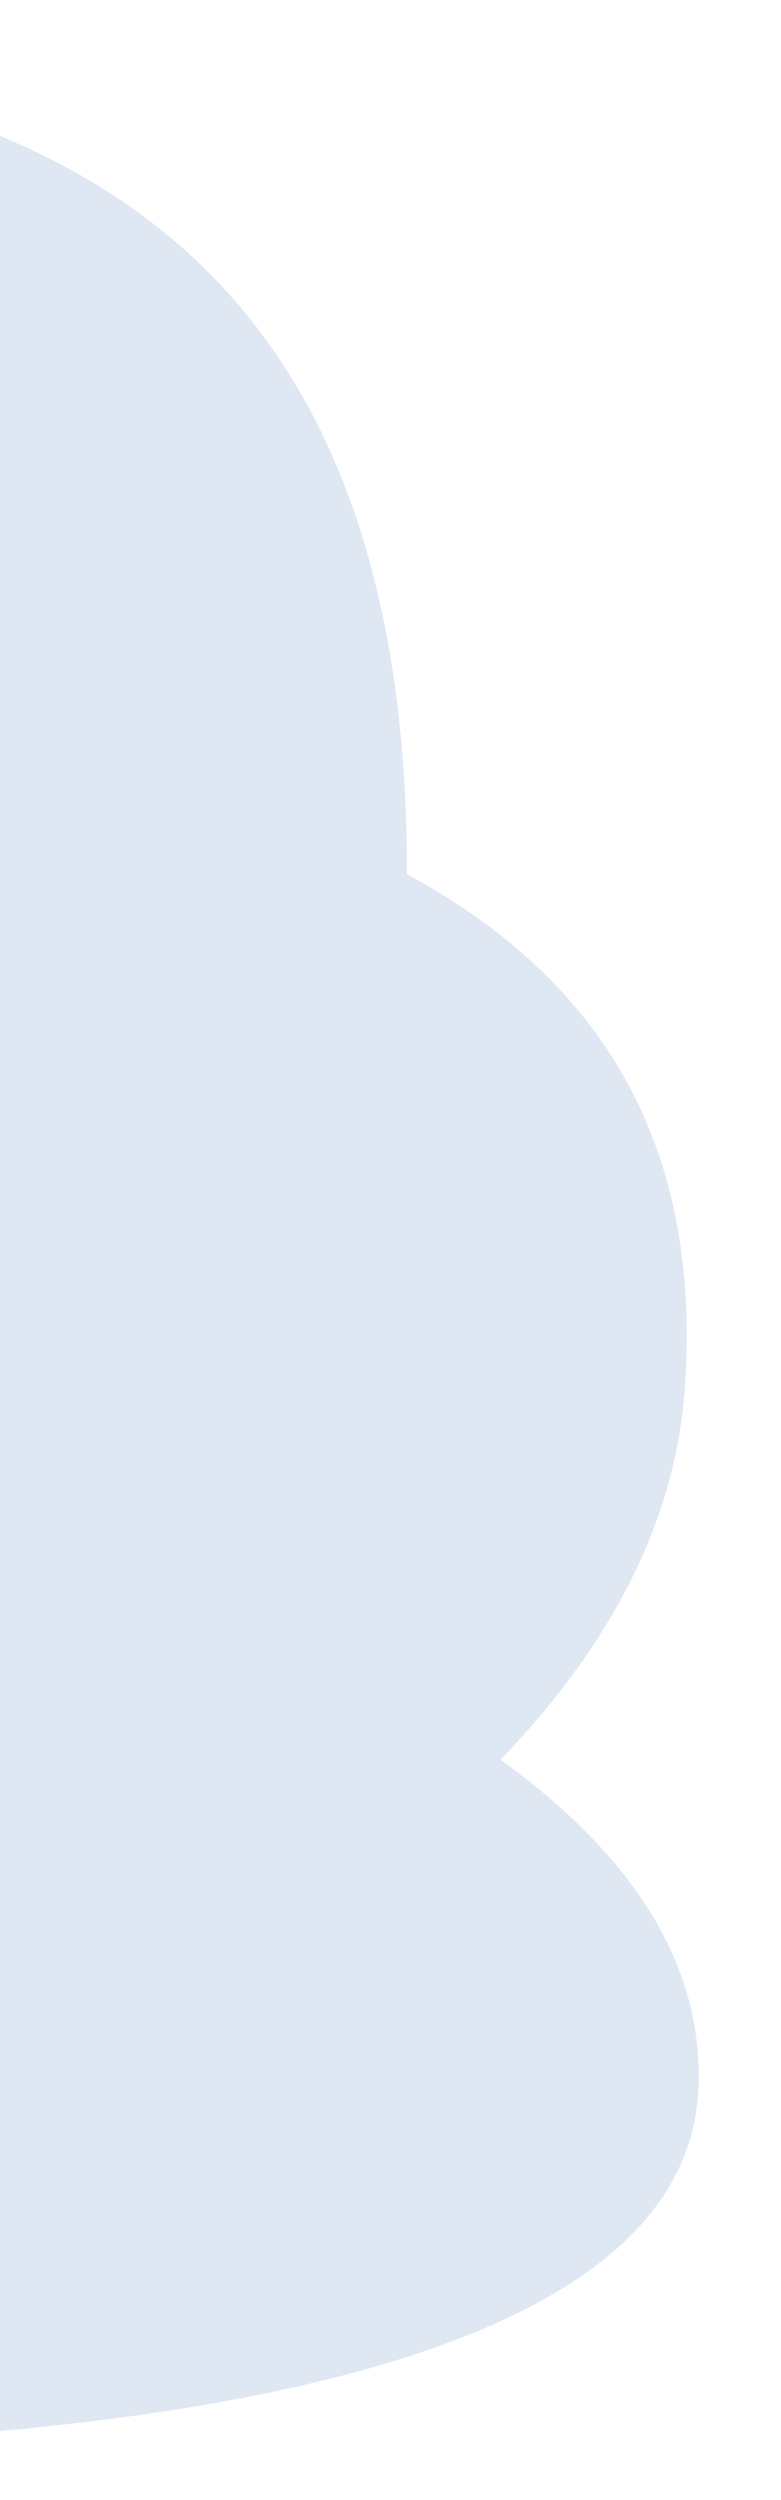 <svg xmlns="http://www.w3.org/2000/svg" width="411" height="1314" viewBox="0 0 411 1314" fill="none"><g opacity="0.4"><path d="M263.384 924.9C322.449 863.874 354.54 799.488 360.102 733.389C360.531 728.217 360.852 723.04 361.065 717.866C366.06 596.914 314.31 513.685 214.174 459.467C214.405 158.857 58.808 41.908 -210.464 30.789C-490.742 19.215 -790.153 180.237 -803.724 508.9C-803.757 509.698 -803.775 510.497 -803.808 511.295C-873.918 561.31 -917.779 625.181 -920.996 703.094C-923.736 769.456 -906.283 838.7 -854.987 906.151C-931.491 953.715 -972.22 1004.96 -977.759 1058.22C-978.142 1061.93 -978.403 1065.65 -978.557 1069.37C-985.479 1236.99 -742.881 1267.98 -371.477 1283.32C-0.065 1298.66 360.644 1265.15 367.565 1097.53C369.878 1041.52 342.871 982.255 263.384 924.9Z" fill="#AFC6DF"></path></g></svg>